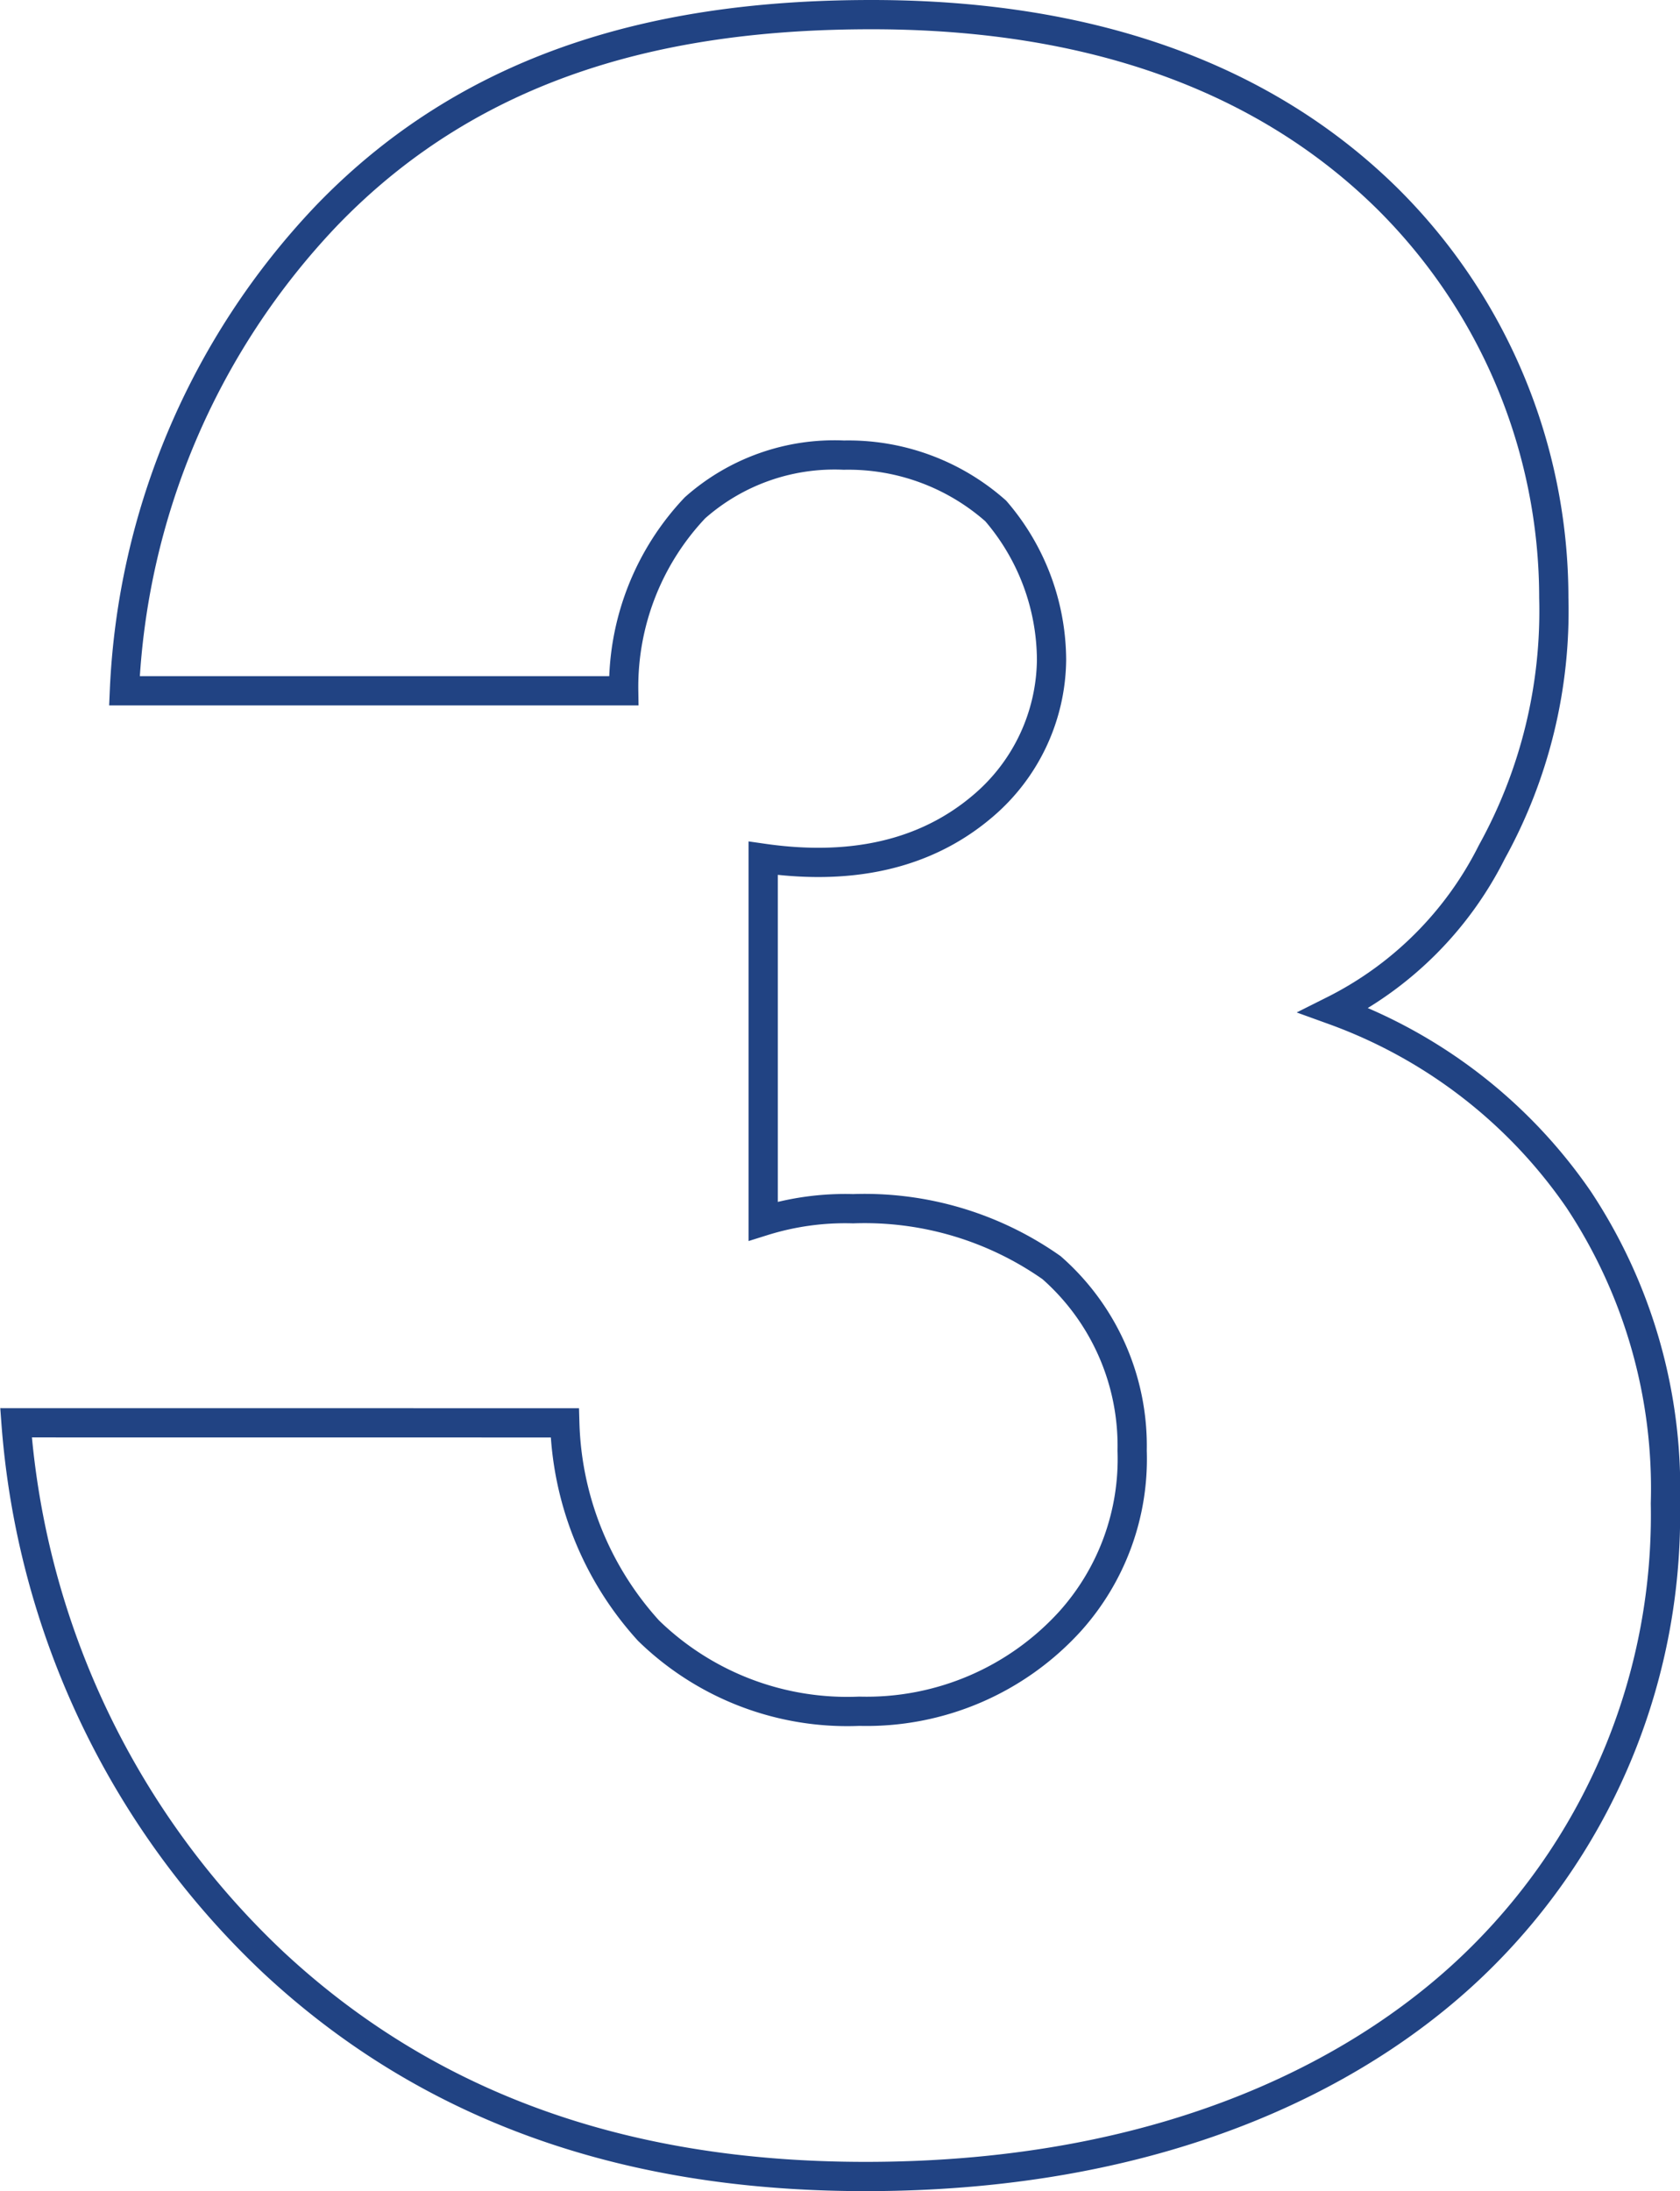 <?xml version="1.0" encoding="UTF-8"?> <svg xmlns="http://www.w3.org/2000/svg" width="57.439" height="74.882" viewBox="0 0 57.439 74.882"><path id="_3" data-name="3" d="M2.968-24.168a28.208,28.208,0,0,0,8.8,18.444C17.914,0,25.228,1.59,32.012,1.59c10.494,0,17.278-3.71,21.094-7.526A21.286,21.286,0,0,0,59.36-21.412,17.865,17.865,0,0,0,56.392-31.8a17.3,17.3,0,0,0-8.374-6.466,12.122,12.122,0,0,0,5.406-5.406,17.025,17.025,0,0,0,2.12-8.692A19.217,19.217,0,0,0,49.82-66.038c-5.3-5.194-12.3-6.254-17.6-6.254-6.784,0-13.462,1.484-18.656,6.89a25.127,25.127,0,0,0-6.89,16.218H23.744a8.9,8.9,0,0,1,2.438-6.254,7.185,7.185,0,0,1,5.088-1.8,7.6,7.6,0,0,1,5.194,1.908,7.846,7.846,0,0,1,1.908,5.088,6.634,6.634,0,0,1-2.332,4.982c-1.484,1.272-3.816,2.332-7.526,1.8v12.4a9.381,9.381,0,0,1,3.074-.424,11.106,11.106,0,0,1,6.784,2.014,8.1,8.1,0,0,1,2.756,6.254,8.3,8.3,0,0,1-2.12,5.83A9.4,9.4,0,0,1,31.8-14.31a9.736,9.736,0,0,1-7.208-2.756,11.007,11.007,0,0,1-2.862-7.1Z" transform="translate(-2.42 72.792)" fill="none" stroke="#214383" stroke-width="1"></path></svg> 